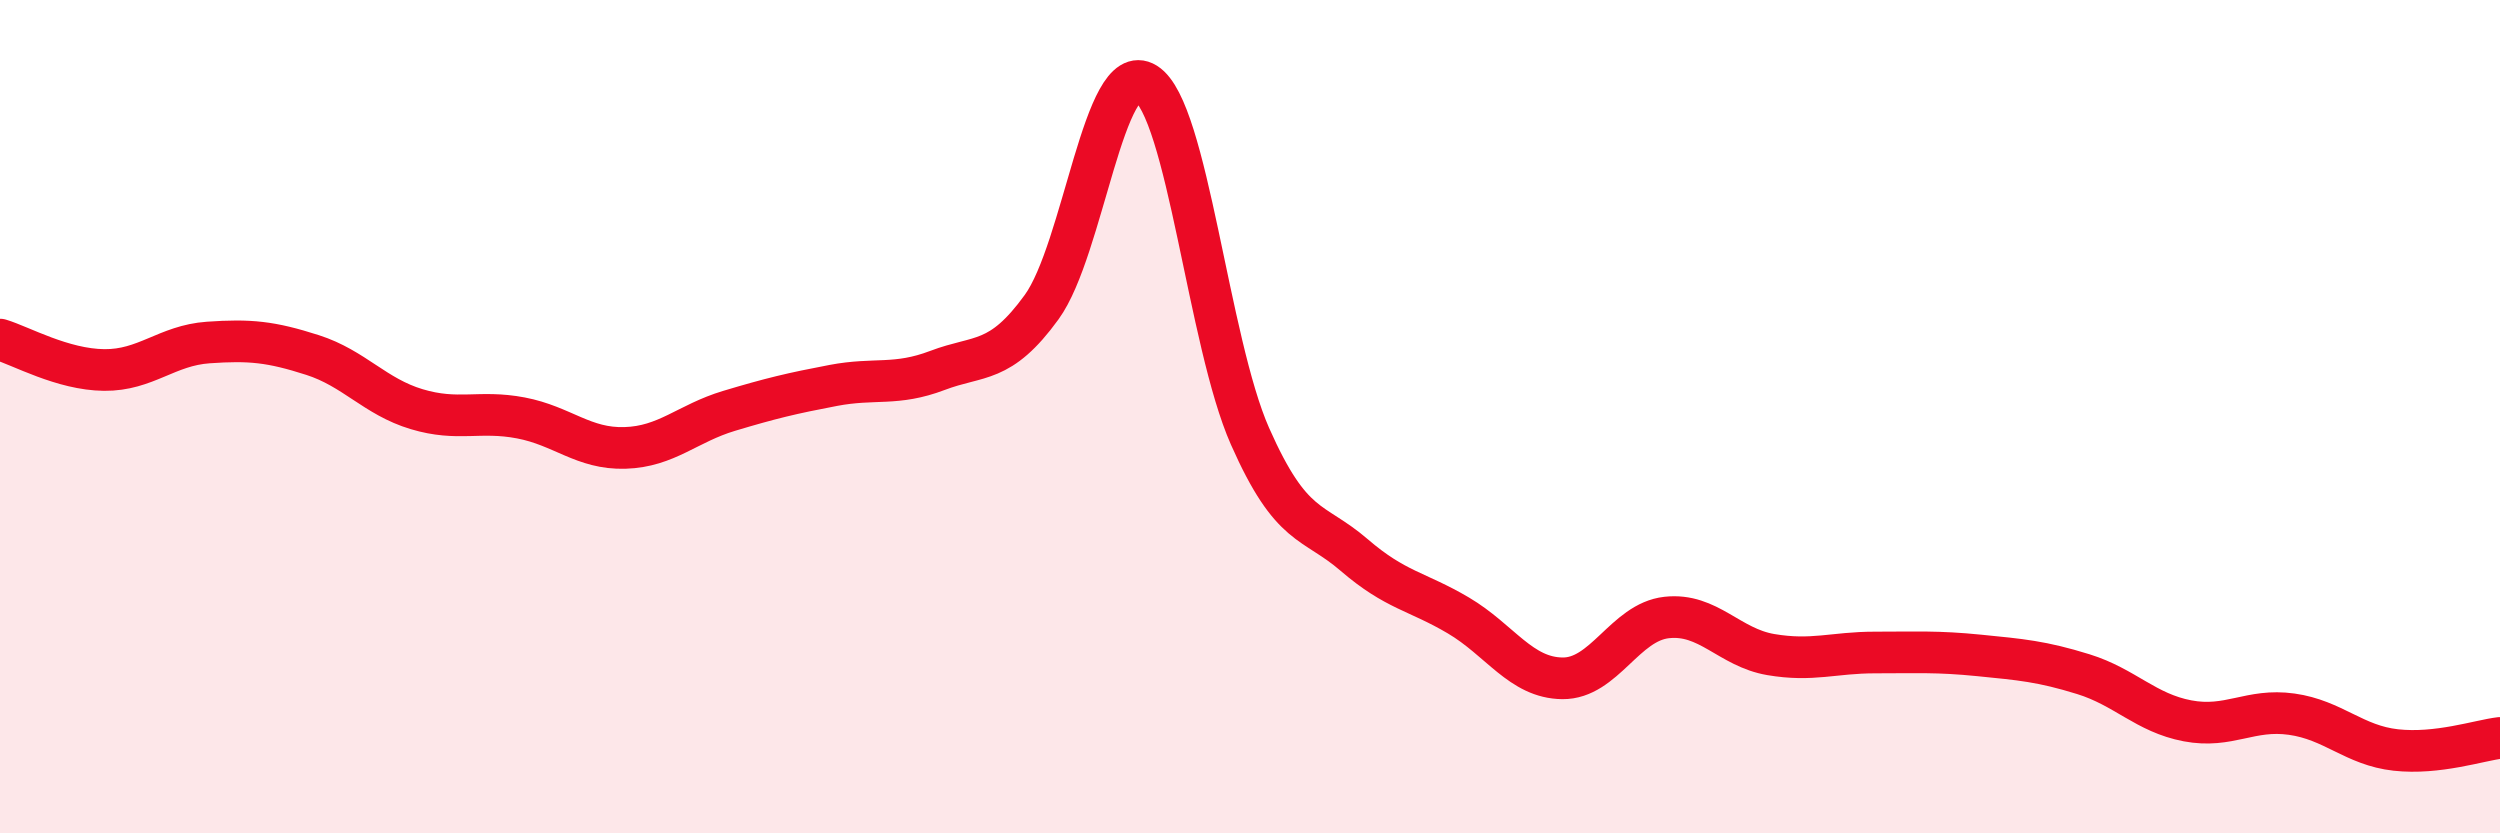 
    <svg width="60" height="20" viewBox="0 0 60 20" xmlns="http://www.w3.org/2000/svg">
      <path
        d="M 0,8.15 C 0.5,8.3 1.5,8.87 2.5,8.88 C 3.5,8.89 4,8.29 5,8.22 C 6,8.15 6.5,8.2 7.5,8.52 C 8.5,8.84 9,9.52 10,9.82 C 11,10.12 11.5,9.84 12.5,10.03 C 13.5,10.22 14,10.78 15,10.75 C 16,10.72 16.5,10.16 17.5,9.86 C 18.5,9.56 19,9.44 20,9.25 C 21,9.06 21.5,9.27 22.5,8.89 C 23.5,8.51 24,8.75 25,7.37 C 26,5.99 26.5,1.38 27.5,2 C 28.5,2.62 29,8.21 30,10.47 C 31,12.73 31.5,12.46 32.5,13.32 C 33.5,14.18 34,14.18 35,14.77 C 36,15.36 36.5,16.27 37.5,16.28 C 38.5,16.29 39,14.93 40,14.82 C 41,14.71 41.5,15.54 42.5,15.71 C 43.5,15.88 44,15.66 45,15.66 C 46,15.66 46.5,15.63 47.5,15.73 C 48.5,15.83 49,15.87 50,16.18 C 51,16.49 51.5,17.11 52.5,17.3 C 53.5,17.49 54,17 55,17.14 C 56,17.28 56.5,17.89 57.5,18 C 58.5,18.11 59.5,17.77 60,17.71L60 20L0 20Z"
        fill="#EB0A25"
        opacity="0.1"
        stroke-linecap="round"
        stroke-linejoin="round"
      />
      <path
        d="M 0,8.15 C 0.5,8.3 1.5,8.87 2.5,8.88 C 3.5,8.89 4,8.29 5,8.22 C 6,8.15 6.5,8.2 7.5,8.52 C 8.5,8.84 9,9.52 10,9.82 C 11,10.12 11.5,9.84 12.5,10.03 C 13.5,10.22 14,10.78 15,10.75 C 16,10.72 16.5,10.16 17.5,9.86 C 18.5,9.56 19,9.44 20,9.25 C 21,9.06 21.5,9.27 22.5,8.89 C 23.5,8.51 24,8.75 25,7.37 C 26,5.99 26.5,1.38 27.5,2 C 28.5,2.62 29,8.21 30,10.47 C 31,12.73 31.5,12.46 32.5,13.32 C 33.5,14.18 34,14.18 35,14.77 C 36,15.36 36.5,16.27 37.5,16.28 C 38.5,16.29 39,14.93 40,14.82 C 41,14.71 41.5,15.54 42.5,15.71 C 43.5,15.88 44,15.66 45,15.66 C 46,15.66 46.5,15.63 47.5,15.73 C 48.5,15.83 49,15.87 50,16.18 C 51,16.49 51.5,17.11 52.5,17.3 C 53.5,17.49 54,17 55,17.14 C 56,17.28 56.5,17.89 57.5,18 C 58.5,18.11 59.5,17.77 60,17.71"
        stroke="#EB0A25"
        stroke-width="1"
        fill="none"
        stroke-linecap="round"
        stroke-linejoin="round"
      />
    </svg>
  